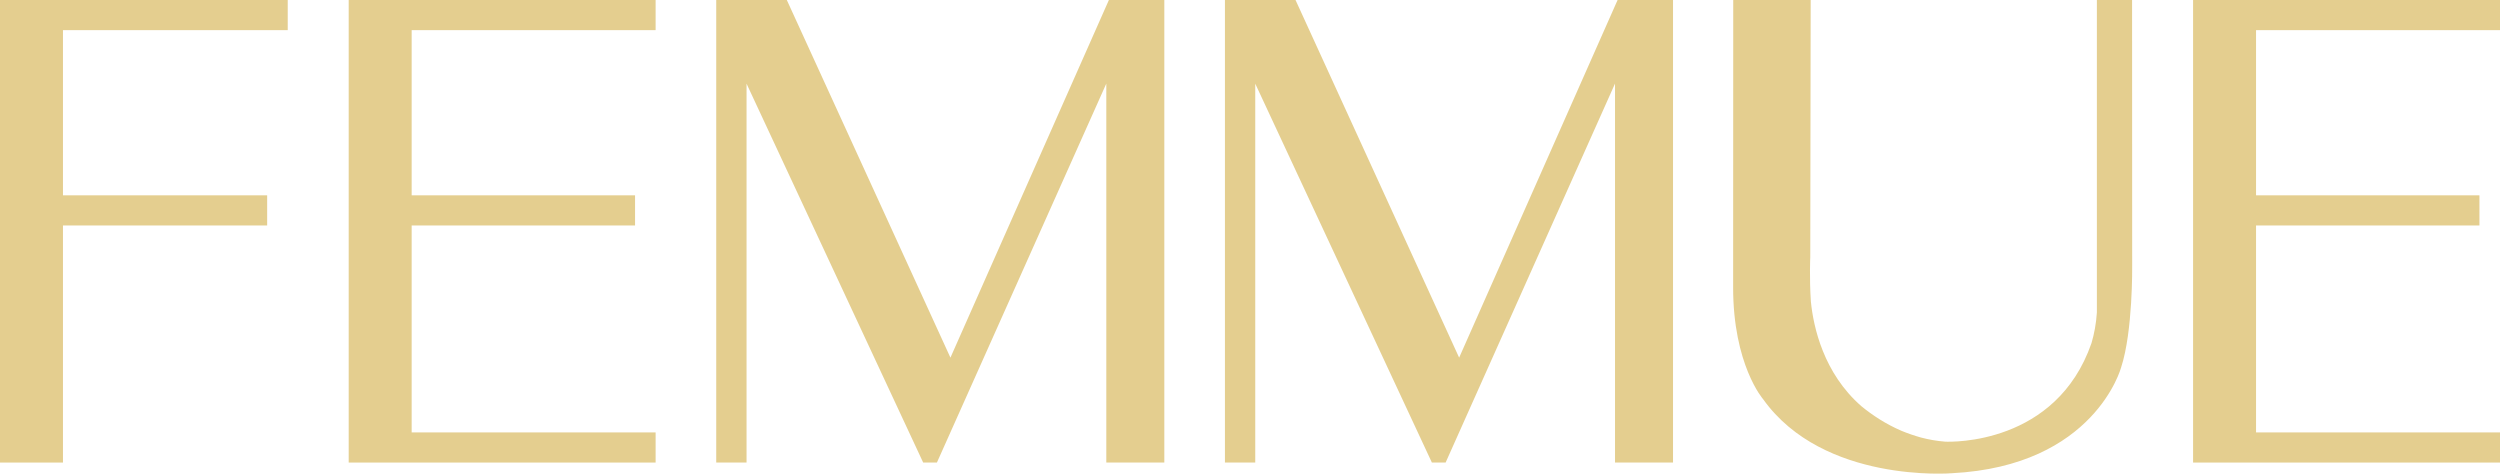 <?xml version="1.0" encoding="UTF-8"?><svg id="_レイヤー_2" xmlns="http://www.w3.org/2000/svg" viewBox="0 0 735.69 139.39"><defs><style>.cls-1{fill:#e4ce8f;stroke-width:0px;}</style></defs><g id="_レイヤー_1-2"><path class="cls-1" d="M627.4,0h-10.34v91.97c-.21,3.27-.78,6.27-1.59,9.02-10.4,29.89-41.18,29.06-43.04,28.98-2.5-.2-4.89-.62-7.14-1.22-2.03-.57-3.93-1.23-5.72-1.97-4.65-1.99-8.62-4.63-11.83-7.26-11.11-9.73-14.08-23.21-14.84-30.74-.47-7.12-.18-13.12-.18-13.12l.12-75.67h-22.79l-.03,84.5c-.03,22.88,8.83,32.99,8.83,32.99,17.76,24.87,55.49,21.78,55.49,21.78,42.12-2.1,49.86-31.15,49.86-31.15,3.48-10.63,3.25-29.87,3.25-29.87l-.03-78.25Z"/><polygon class="cls-1" points="326.32 0 279.69 105.25 231.54 0 210.77 0 210.77 136.12 219.69 136.12 219.69 24.62 271.67 136.12 275.71 136.12 325.56 24.6 325.56 136.12 342.63 136.12 342.63 0 326.32 0"/><polygon class="cls-1" points="476.02 0 429.39 105.25 381.24 0 360.47 0 360.47 136.12 369.39 136.12 369.39 24.62 421.37 136.12 425.41 136.12 475.26 24.6 475.26 136.12 492.33 136.12 492.33 0 476.02 0"/><path class="cls-1" d="M192.93,8.87V0h-90.32v136.12h90.32v-8.87h-71.79v-60.9h65.74v-8.87h-65.74V8.87h71.79Z"/><path class="cls-1" d="M735.69,8.87V0h-90.32v136.12h90.32v-8.87h-71.79v-60.9h65.74v-8.87h-65.74V8.87h71.79Z"/><path class="cls-1" d="M84.67,8.87V0H0v136.12h18.53v-69.77h60.09v-8.87H18.53V8.87h66.14Z"/></g></svg>